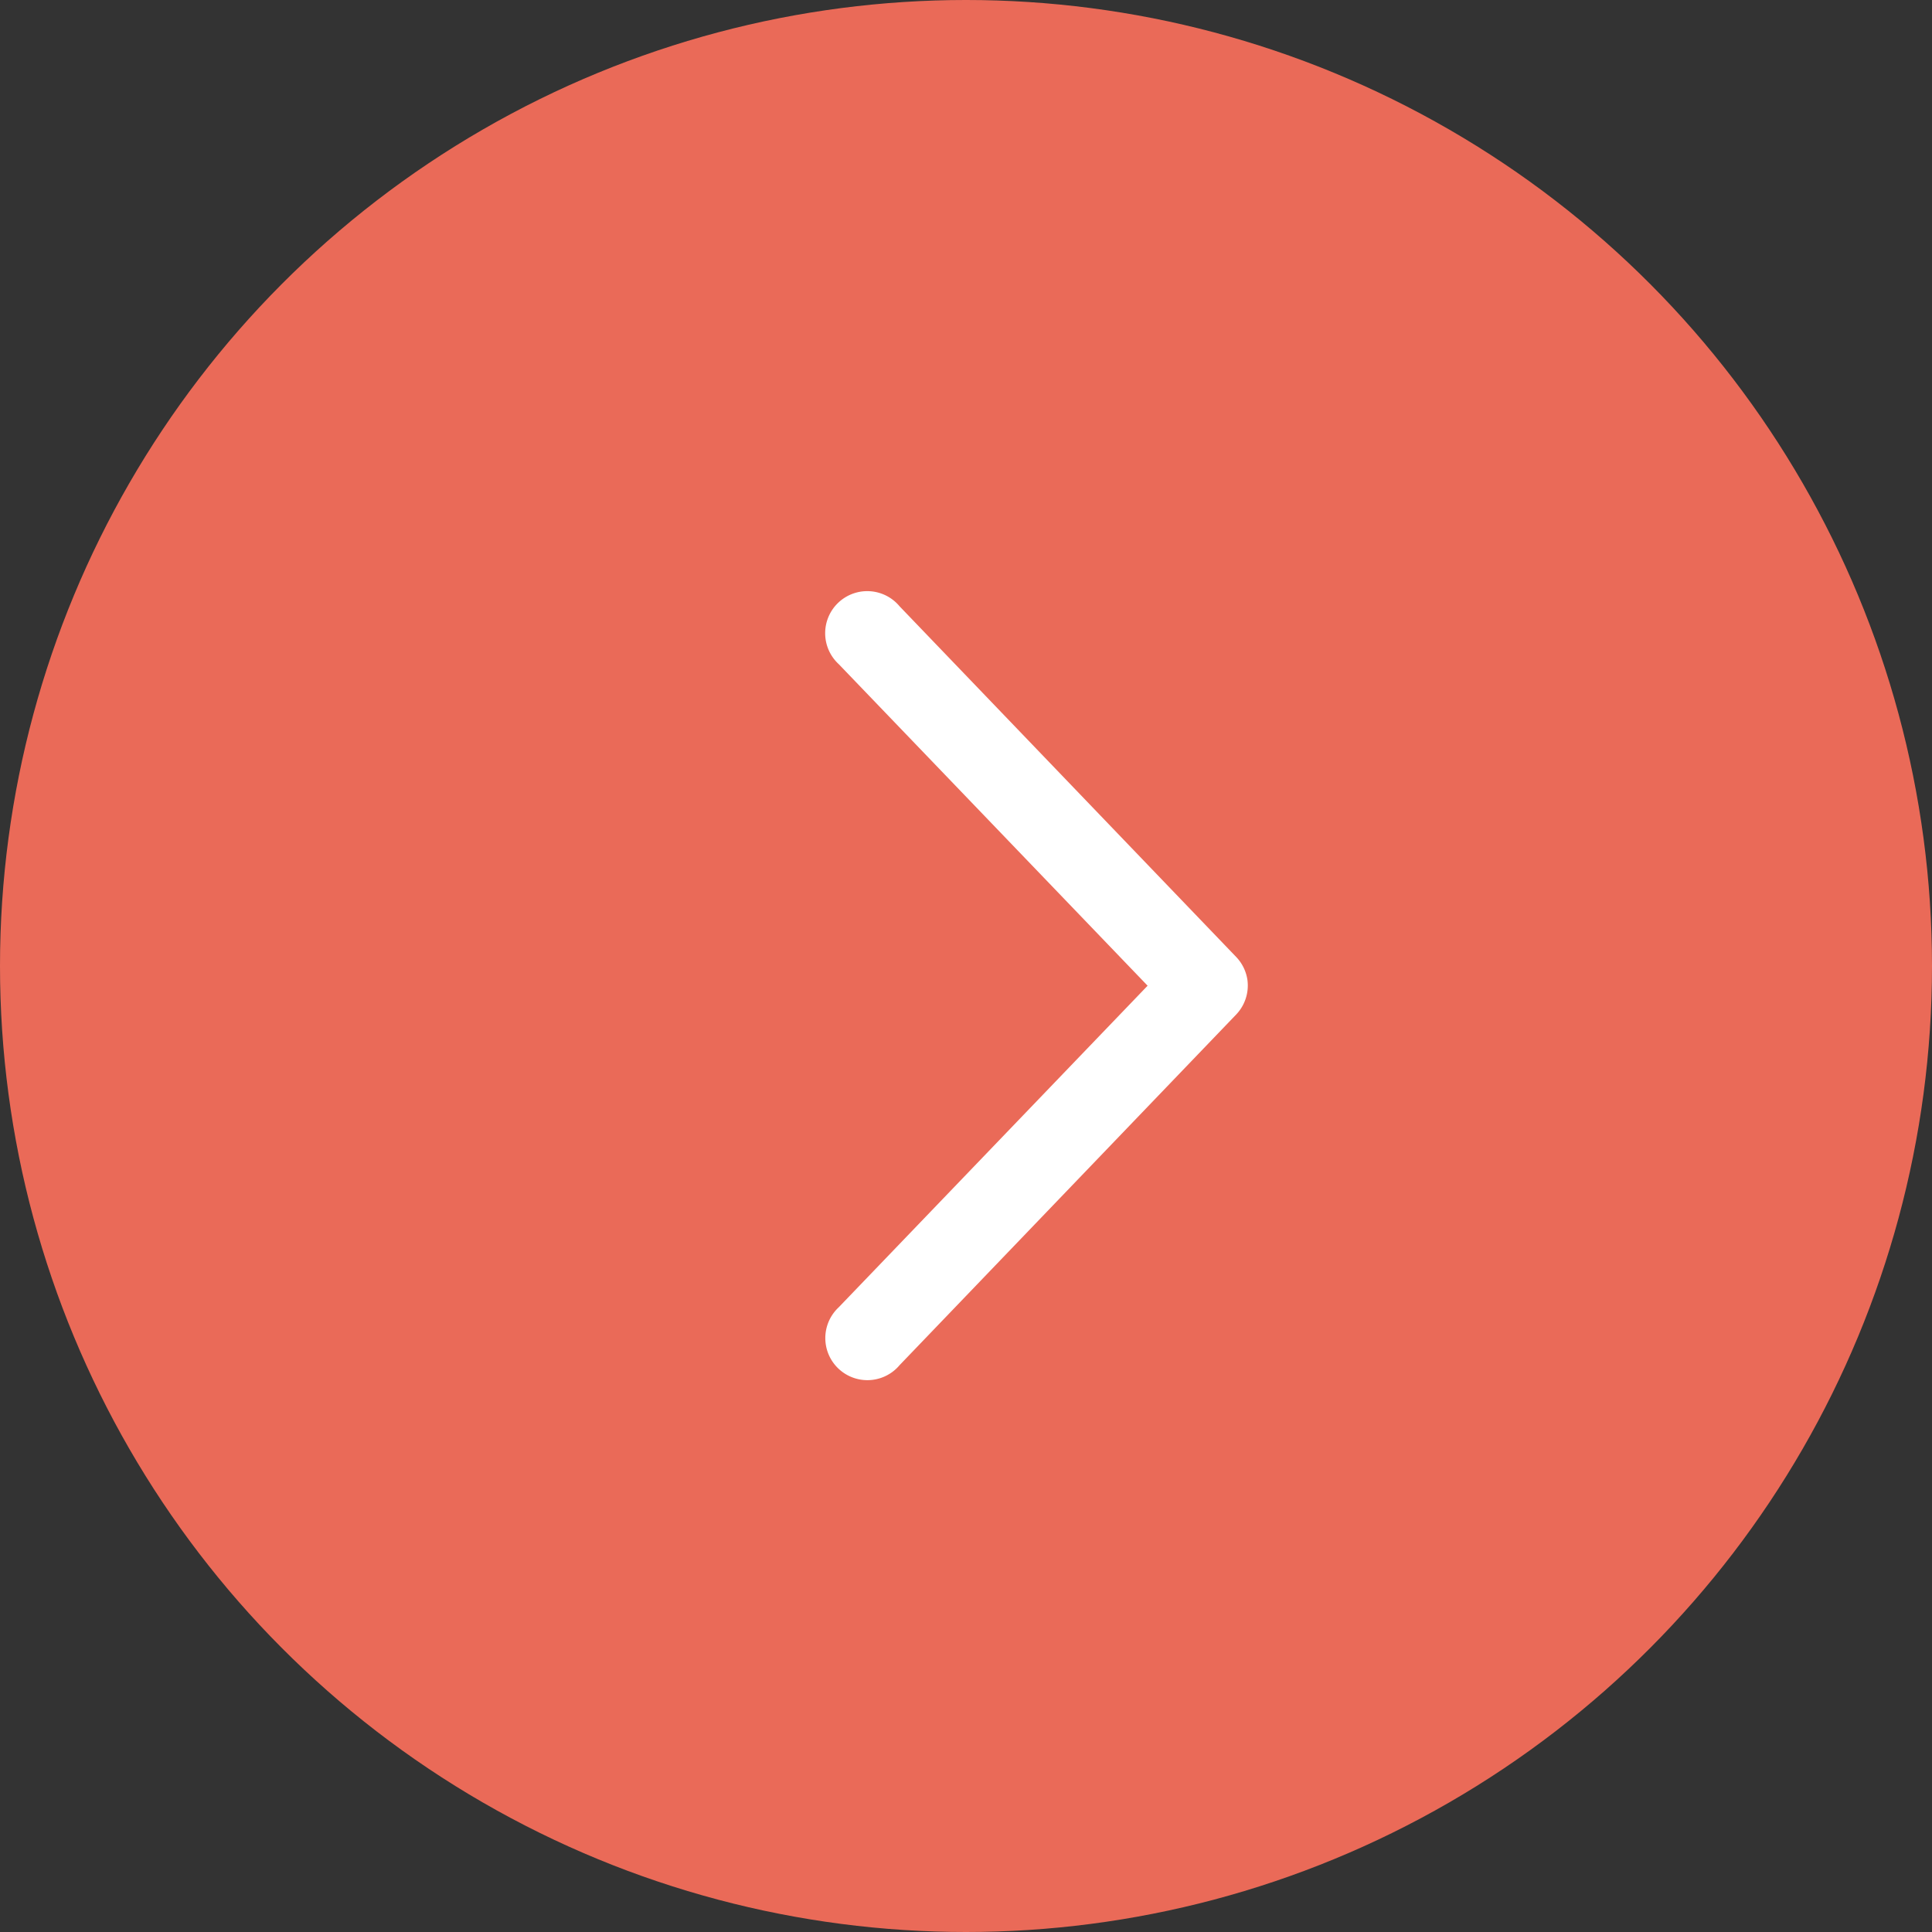 <svg xmlns="http://www.w3.org/2000/svg" width="49" height="49" viewBox="0 0 49 49">
  <rect x="0" y="0" width="49" height="49" fill="#333333" stroke="none"/>
  <g id="Group_302" data-name="Group 302" transform="translate(-554 -129)">
    <circle id="Ellipse_3" data-name="Ellipse 3" cx="24.5" cy="24.5" r="24.5" transform="translate(554 129)" fill="#ea6a58"/>
    <g id="noun_Arrow_2452971" transform="translate(540 122.128)">
      <g id="Group_301" data-name="Group 301" transform="translate(34.934 21.872)">
        <path id="Path_1795" data-name="Path 1795" d="M45.638,984.09a1.067,1.067,0,0,0-.289-.589l-8.532-8.888a1.067,1.067,0,1,0-1.544,1.466l7.833,8.155-7.833,8.155a1.067,1.067,0,1,0,1.544,1.467l8.532-8.888a1.066,1.066,0,0,0,.289-.878Z" transform="translate(-34.934 -974.234)" fill="#fff"/>
      </g>
    </g>
  </g>
</svg>
